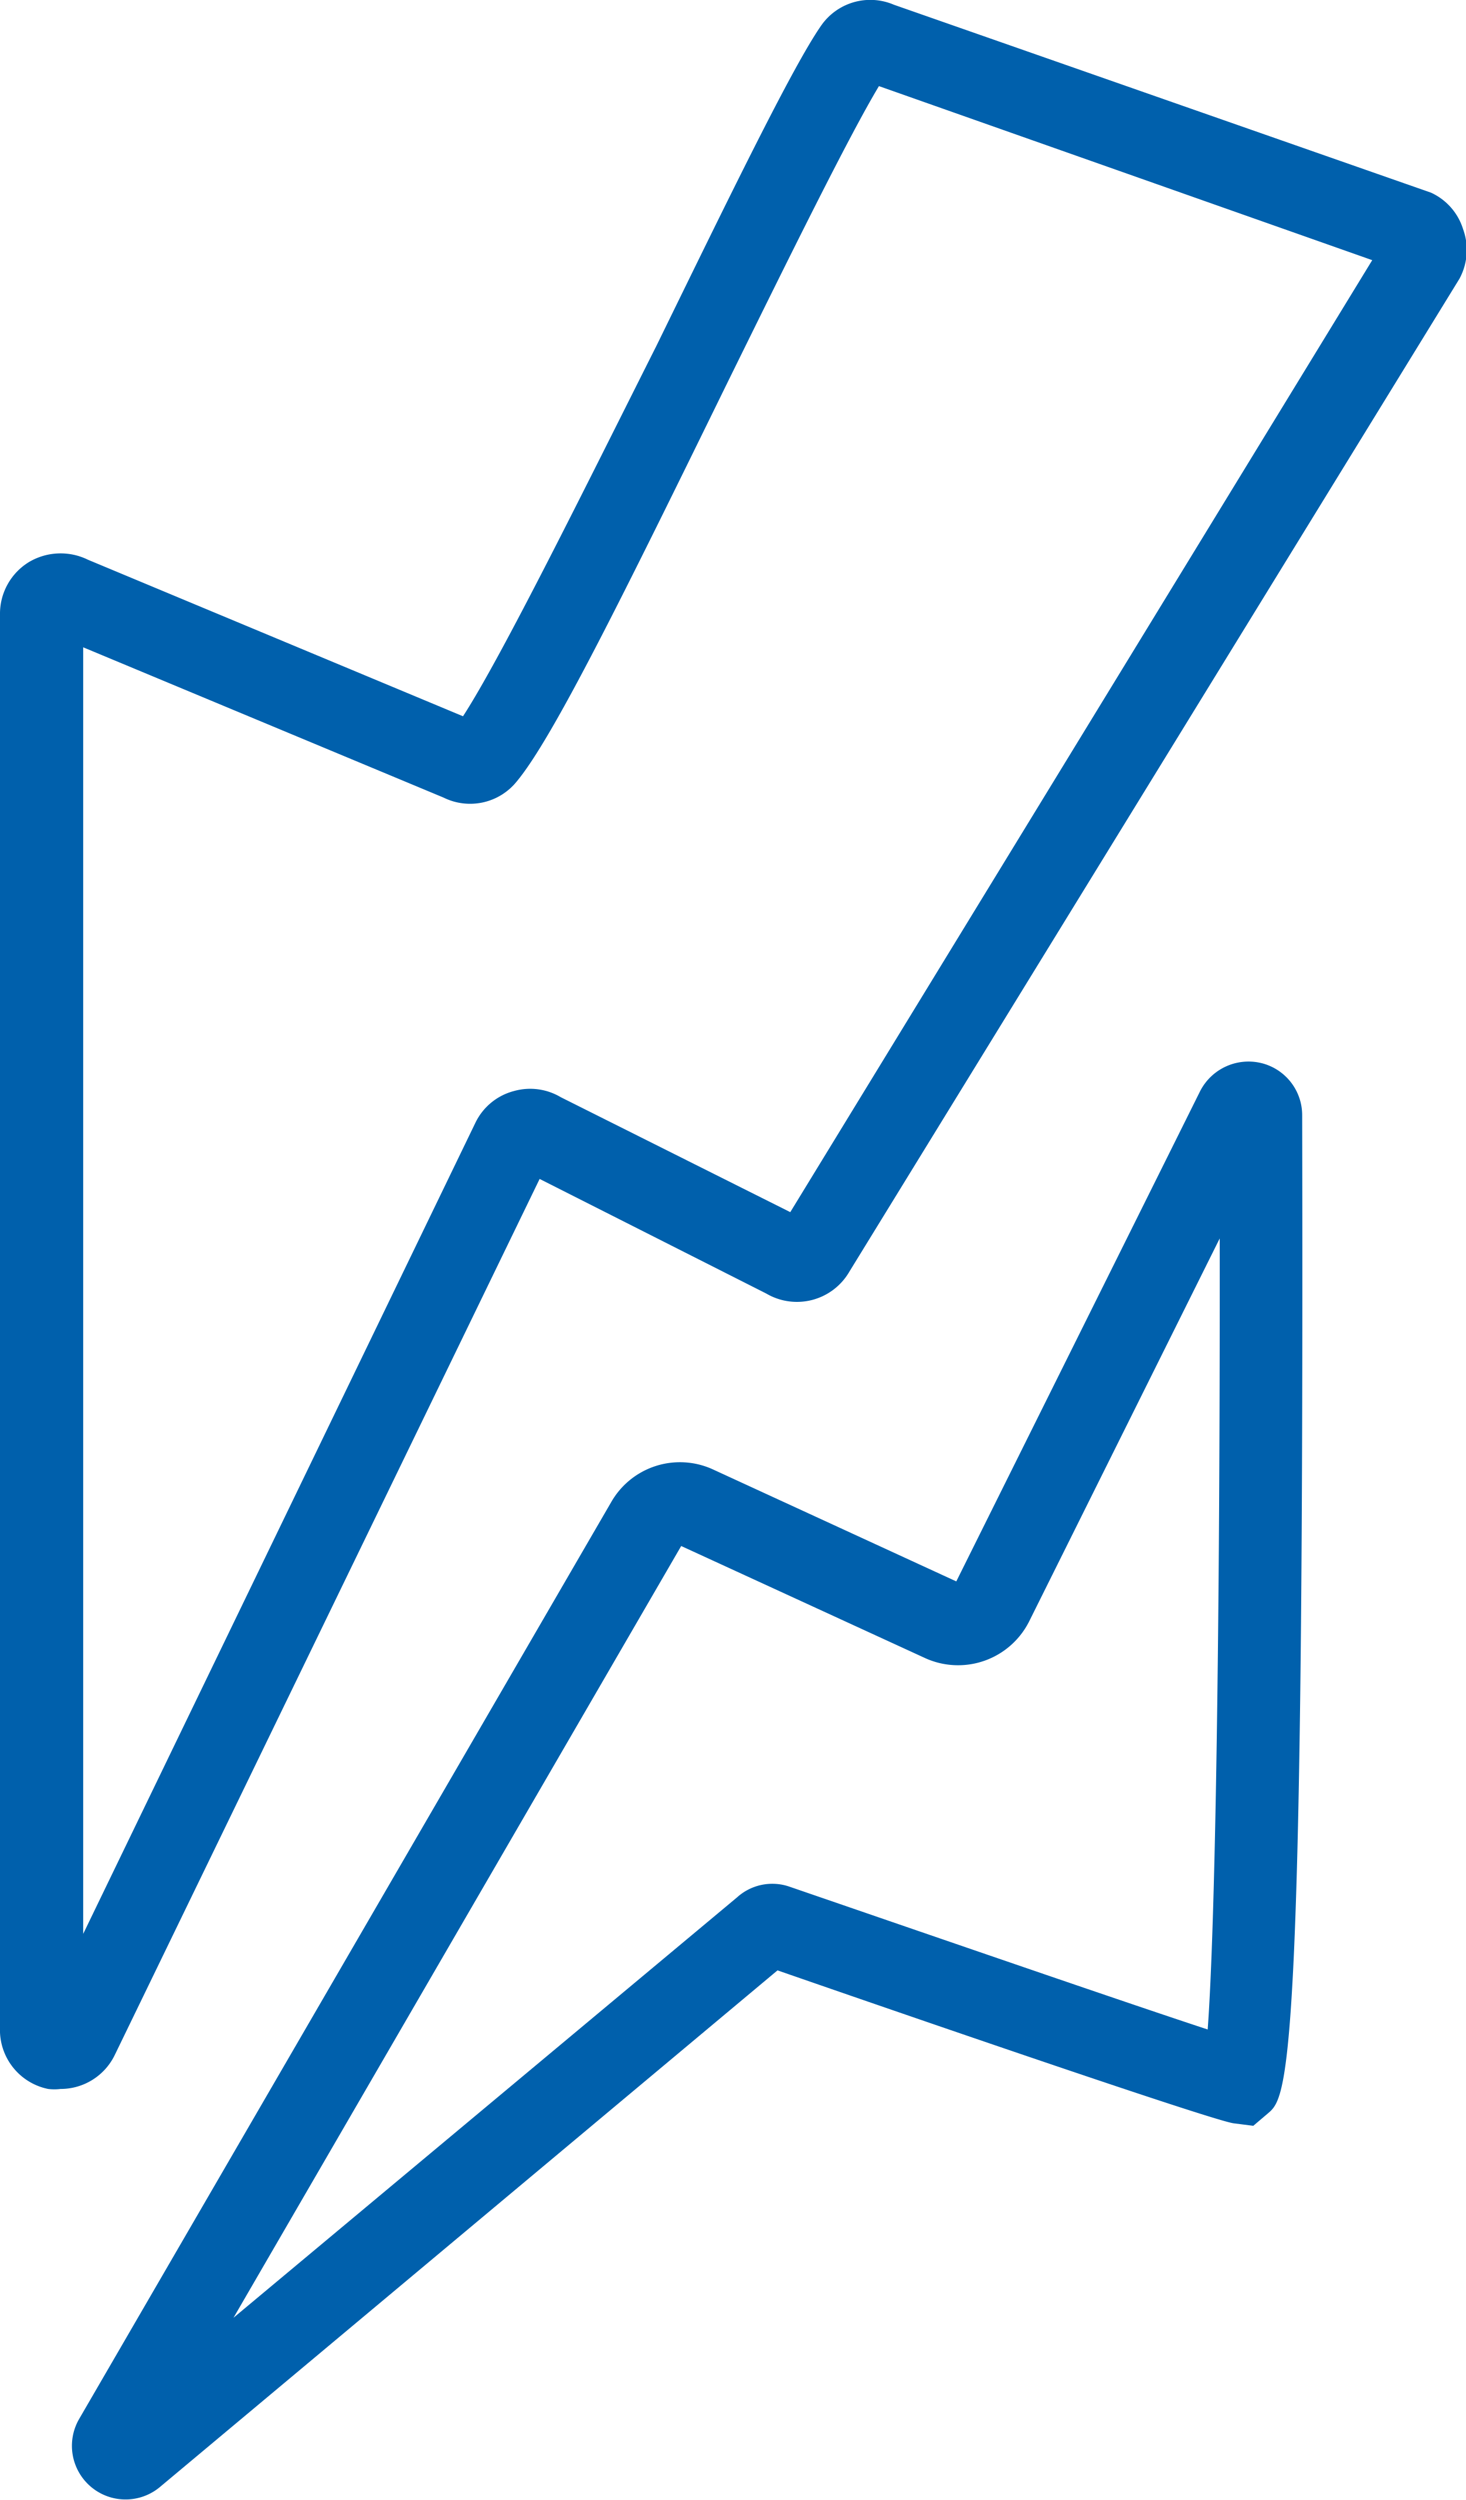 <?xml version="1.0" encoding="UTF-8"?> <svg xmlns="http://www.w3.org/2000/svg" viewBox="0 0 40.18 68.51"><title>rectifier</title><g id="Layer_2" data-name="Layer 2"><g id="Layer_2-2" data-name="Layer 2"><g><path d="M40.1,6.28a1.63,1.63,0,0,0-.88-1L24.5.13a1.64,1.64,0,0,0-2,.58C21.71,1.85,20,5.37,18,9.46,16.07,13.3,13.75,18,12.69,19.63L2.41,15.34A1.7,1.7,0,0,0,.8,15.4,1.66,1.66,0,0,0,0,16.84V55.7a1.65,1.65,0,0,0,1.32,1.55,1.37,1.37,0,0,0,.34,0,1.65,1.65,0,0,0,1.49-.94l11.64-24L21,35.45a1.66,1.66,0,0,0,2.28-.6L40,7.64l0,0A1.66,1.66,0,0,0,40.1,6.28ZM21.66,33.22l-6.29-3.15a1.64,1.64,0,0,0-1.28-.17,1.63,1.63,0,0,0-1.06.87L2.28,53V17.74l9.88,4.12a1.64,1.64,0,0,0,2-.44c1-1.2,2.93-5.12,5.81-11,1.62-3.29,3.29-6.68,4.12-8.06L37.61,7.13Z" style="fill: #0060ac"></path><path d="M34.55,29.13a1.49,1.49,0,0,0-1.66.78L26.21,43.34l-6.65-3.06a2.17,2.17,0,0,0-2.81.89L2.16,66.31a1.47,1.47,0,0,0,2.21,1.86L21.31,54c5.45,1.89,11.86,4.08,12.49,4.19l.55.07.4-.34c.53-.45,1-.88.94-27.36A1.47,1.47,0,0,0,34.55,29.13ZM33.1,55.62c-2.16-.71-7-2.38-11.48-3.92A1.44,1.44,0,0,0,20.2,52L6.4,63.52,18.67,42.37l6.66,3.06a2.18,2.18,0,0,0,2.88-1l5.22-10.49C33.44,44.71,33.31,52.79,33.1,55.62Z" style="fill: #0060ac"></path></g></g></g></svg> 